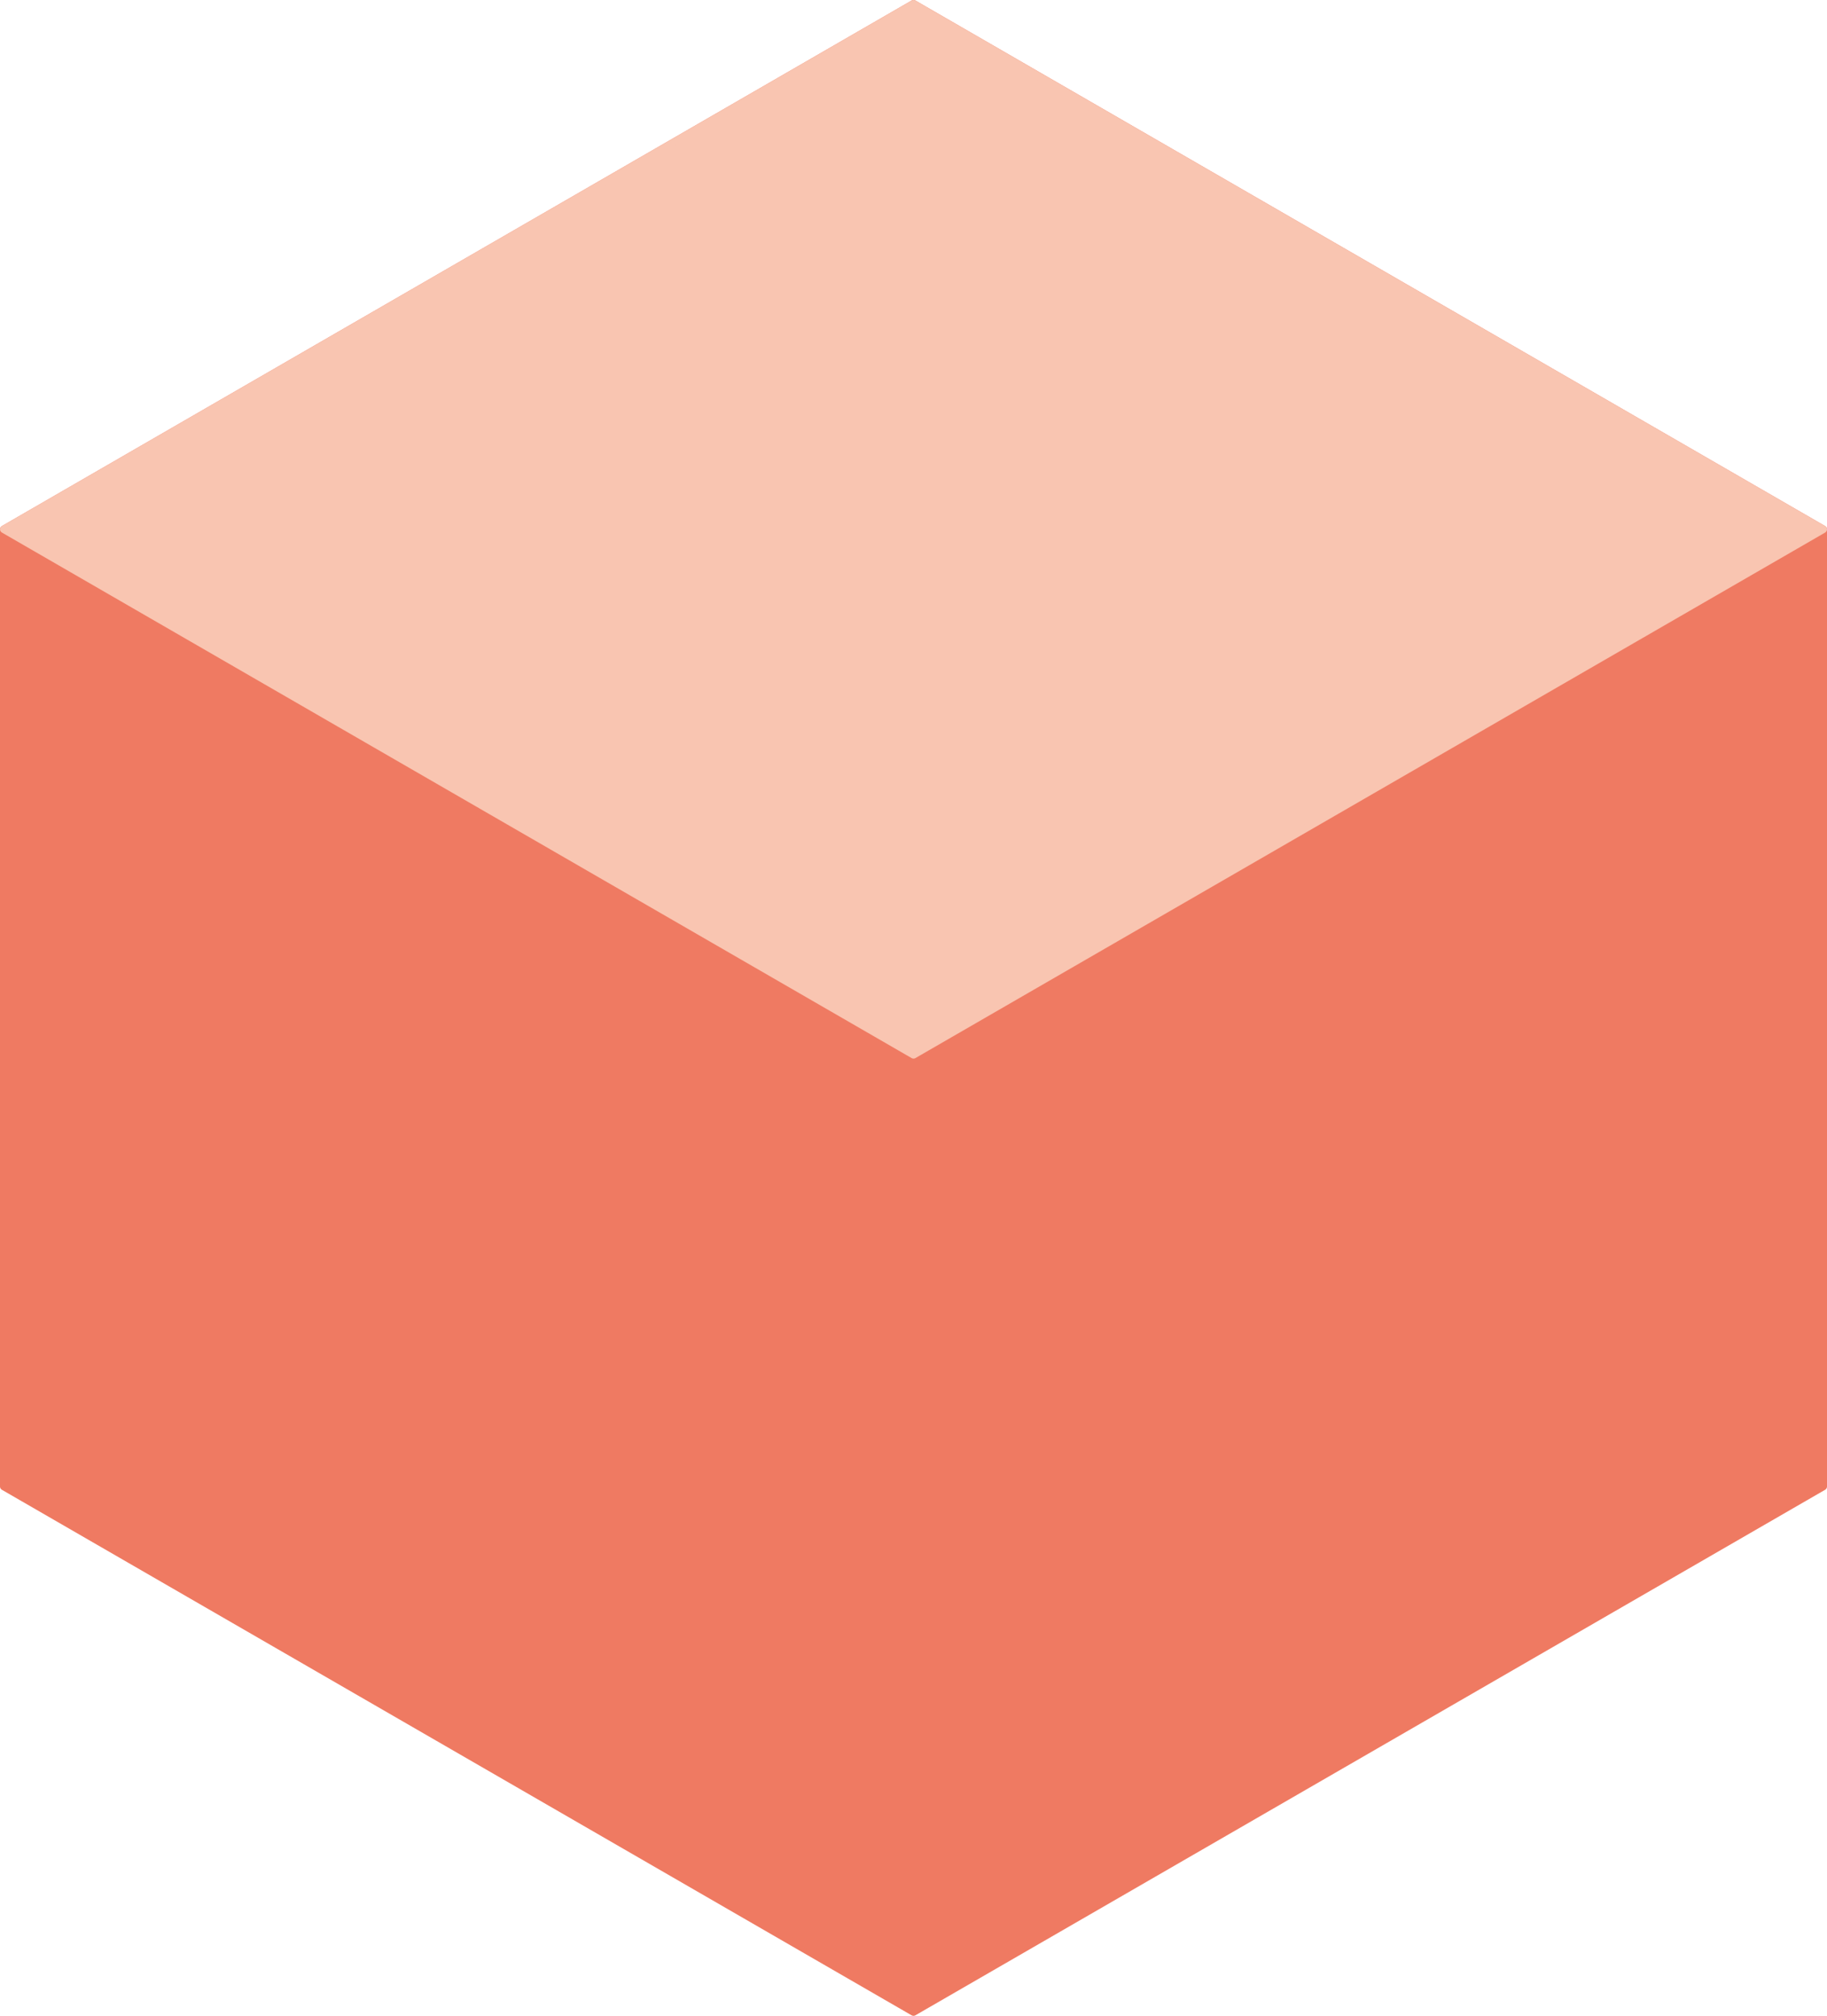 <?xml version="1.0" encoding="UTF-8"?>
<svg id="_レイヤー_2" data-name="レイヤー 2" xmlns="http://www.w3.org/2000/svg" version="1.1" viewBox="0 0 485.169 535">
  <defs>
    <style>
      .cls-1 {
        fill: #f9c5b1;
        stroke: #f9c5b1;
      }

      .cls-1, .cls-2 {
        stroke-linecap: round;
        stroke-linejoin: round;
        stroke-width: 2px;
      }

      .cls-2 {
        fill: #ef7a62;
        stroke: #ef7a62;
      }
    </style>
  </defs>
  <polygon class="cls-2" points="484.169 140.479 242.585 1 1 140.479 1 394.521 242.585 534 484.169 394.521 484.169 140.479"/>
  <polygon class="cls-1" points="242.592 279.954 1.007 140.475 242.585 1 484.169 140.479 242.592 279.954"/>
</svg>